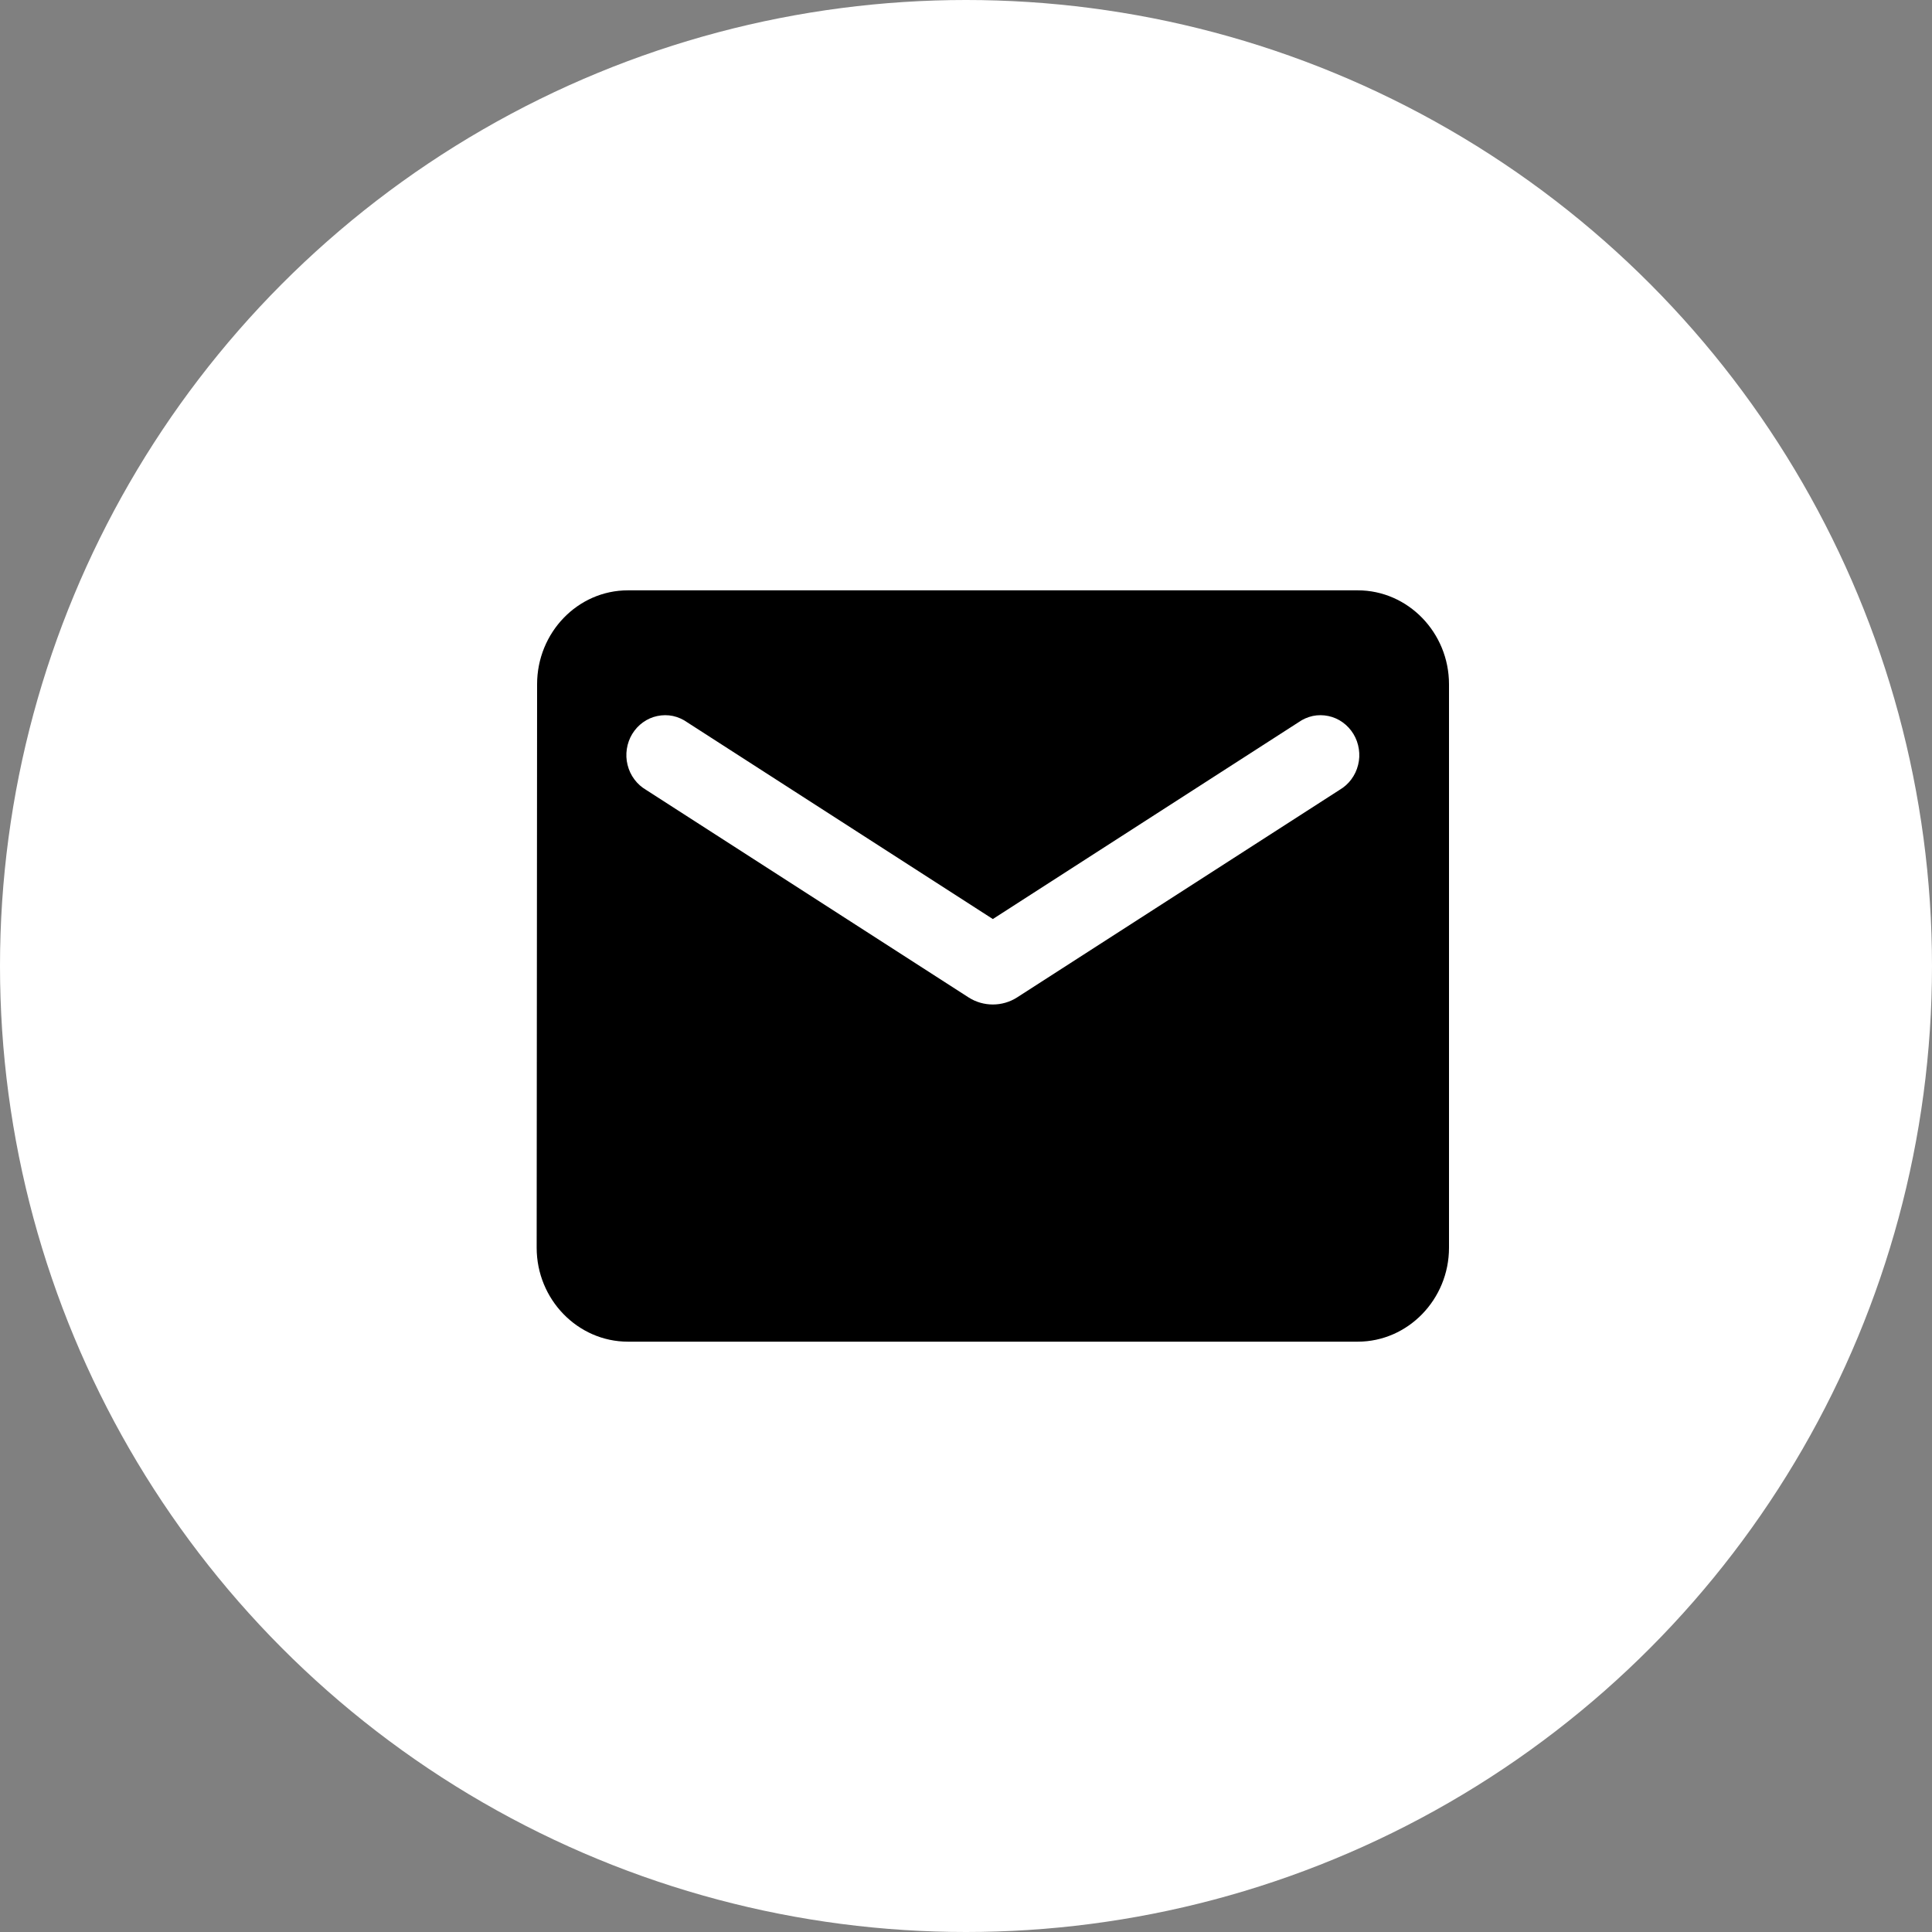 <?xml version="1.0" encoding="UTF-8"?> <svg xmlns="http://www.w3.org/2000/svg" width="36" height="36" viewBox="0 0 36 36" fill="none"><rect x="0" y="0" width="36" height="36" fill="#808080" stroke="none"/><circle cx="18" cy="18" r="18" fill="white"></circle><path d="M25.3 11H11.7C10.765 11 10.008 11.787 10.008 12.75L10 23.25C10 24.212 10.765 25 11.7 25H25.3C26.235 25 27 24.212 27 23.25V12.75C27 11.787 26.235 11 25.3 11ZM24.96 14.719L18.951 18.586C18.678 18.761 18.322 18.761 18.049 18.586L12.04 14.719C11.955 14.669 11.88 14.603 11.821 14.523C11.761 14.443 11.718 14.352 11.694 14.254C11.669 14.157 11.665 14.055 11.68 13.956C11.695 13.857 11.729 13.761 11.781 13.676C11.833 13.591 11.901 13.517 11.981 13.46C12.061 13.402 12.152 13.362 12.248 13.342C12.344 13.322 12.442 13.321 12.538 13.341C12.634 13.362 12.725 13.402 12.805 13.459L18.5 17.125L24.195 13.459C24.275 13.402 24.366 13.362 24.462 13.341C24.558 13.321 24.656 13.322 24.752 13.342C24.848 13.362 24.939 13.402 25.019 13.46C25.099 13.517 25.167 13.591 25.219 13.676C25.271 13.761 25.305 13.857 25.32 13.956C25.335 14.055 25.331 14.157 25.306 14.254C25.282 14.352 25.239 14.443 25.179 14.523C25.12 14.603 25.045 14.669 24.96 14.719Z" fill="black"></path></svg> 